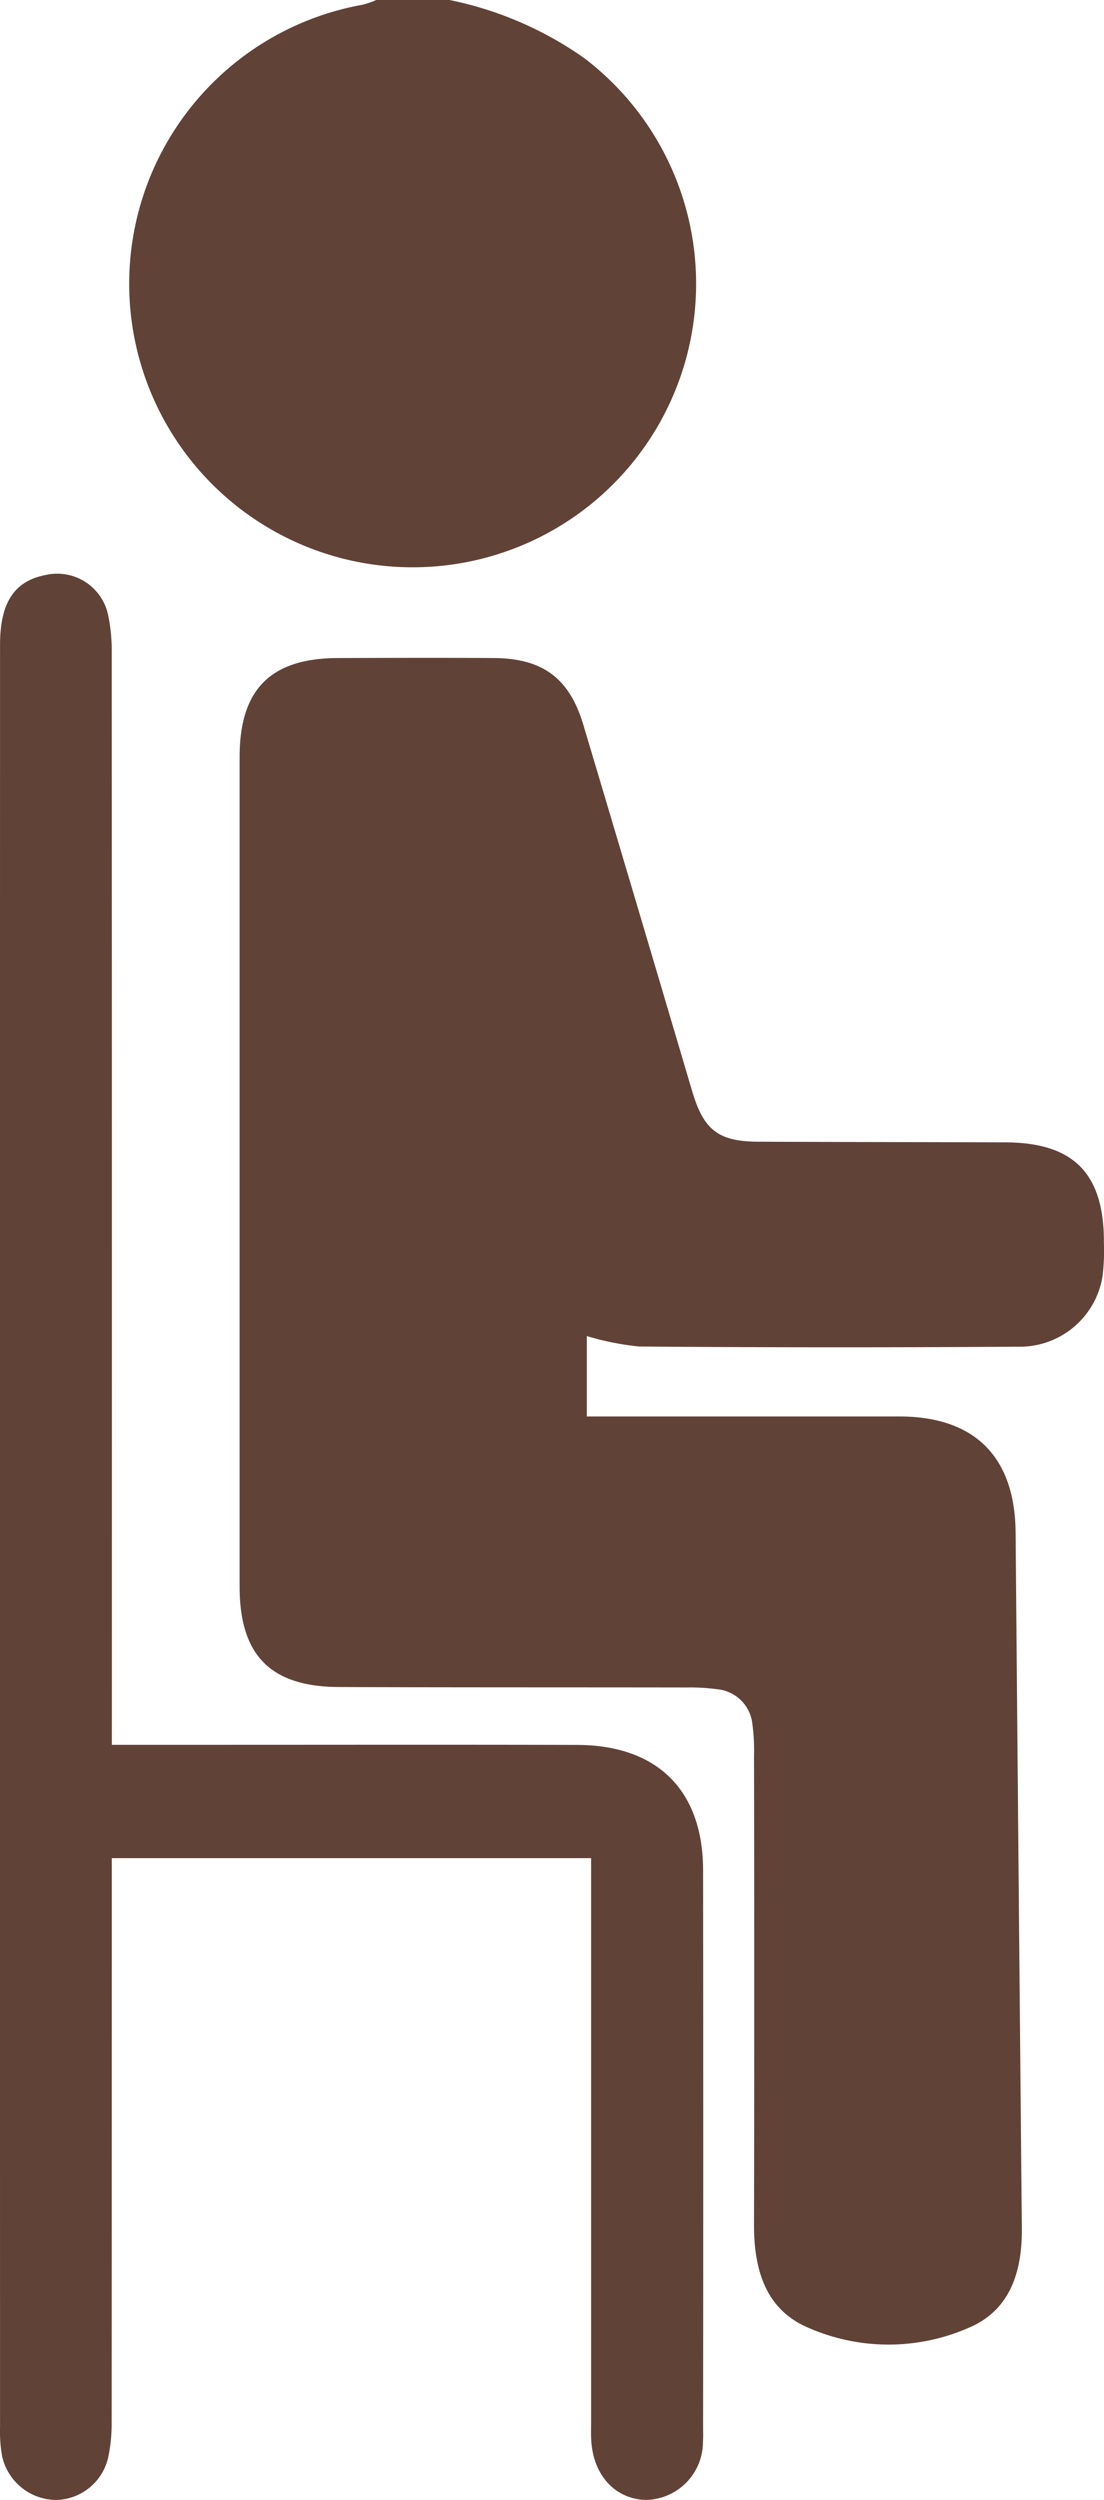 <svg xmlns="http://www.w3.org/2000/svg" width="69.79" height="158.002" viewBox="0 0 69.79 158.002">
  <g id="Sit" transform="translate(0 0)">
    <path id="Tracé_15" data-name="Tracé 15" d="M308.547,132.629a22.576,22.576,0,0,1,8.519,3.675,17.919,17.919,0,1,1-13.989-3.381,5.409,5.409,0,0,0,.84-.294Z" transform="translate(-280.13 -132.629)" fill="#614237"/>
    <path id="Tracé_16" data-name="Tracé 16" d="M313.4,194.3v5.074h1.7q9.024,0,18.048,0c4.771,0,7.318,2.552,7.358,7.329q.189,21.985.394,43.966c.031,2.746-.736,5.169-3.3,6.277a12.624,12.624,0,0,1-10.317-.031c-2.629-1.172-3.321-3.706-3.314-6.463q.033-14.808,0-29.618a12.8,12.8,0,0,0-.1-2,2.468,2.468,0,0,0-2.215-2.22,13.361,13.361,0,0,0-2-.111c-7.3-.013-14.6,0-21.907-.029-4.334-.013-6.293-2-6.295-6.339q0-26.227,0-52.451c0-4.261,1.961-6.231,6.211-6.244,3.29-.009,6.582-.02,9.872,0,3.082.024,4.767,1.282,5.645,4.219q3.456,11.584,6.885,23.176c.732,2.456,1.665,3.166,4.205,3.175,5.194.02,10.387.024,15.581.04,4.329.011,6.259,1.974,6.237,6.35a13.189,13.189,0,0,1-.093,2.153,5.294,5.294,0,0,1-5.371,4.411q-11.956.083-23.912-.011a17.418,17.418,0,0,1-3.314-.661" transform="translate(-276.304 -109.851)" fill="#614237"/>
    <path id="Tracé_17" data-name="Tracé 17" d="M291.671,223.037h6.421c7.663,0,15.327-.015,22.99.007,5.09.013,7.962,2.885,7.966,7.931q.017,17.591,0,35.177c0,.31.013.619-.009.926a3.671,3.671,0,0,1-3.591,3.684c-1.961-.042-3.359-1.563-3.473-3.8-.022-.409-.007-.823-.007-1.234V230.2h-30.3v1.9q0,16.894-.009,33.79a10.148,10.148,0,0,1-.208,2.134,3.444,3.444,0,0,1-3.285,2.739,3.521,3.521,0,0,1-3.434-2.777,8.953,8.953,0,0,1-.128-1.84q-.01-56.314,0-112.628c0-2.669.9-4.035,2.881-4.415a3.288,3.288,0,0,1,3.951,2.527,11.143,11.143,0,0,1,.228,2.443q.016,33.4.009,66.8Z" transform="translate(-284.601 -112.762)" fill="#614237"/>
  </g>
</svg>
